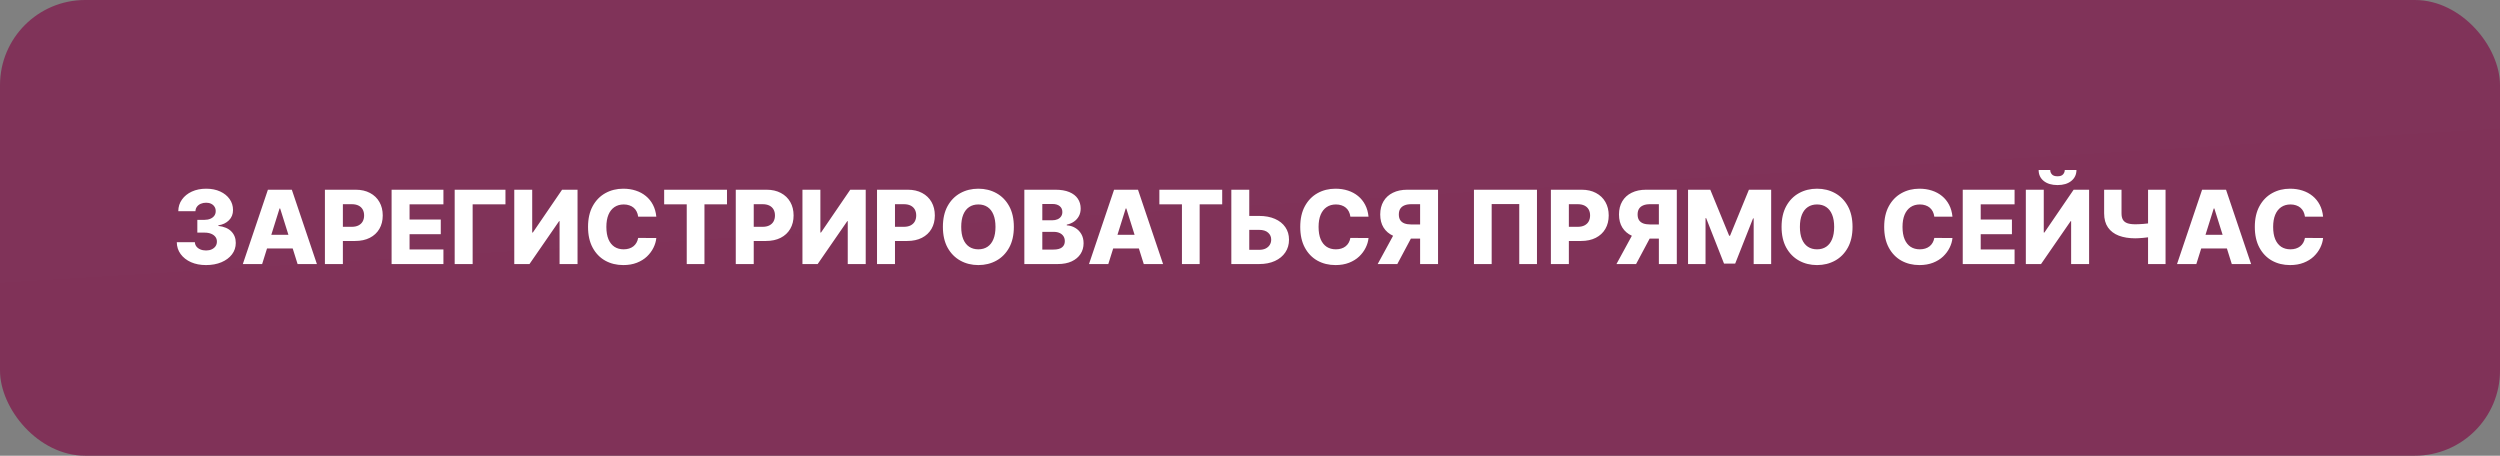 <?xml version="1.0" encoding="UTF-8"?> <svg xmlns="http://www.w3.org/2000/svg" width="587" height="107" viewBox="0 0 587 107" fill="none"><rect x="0" y="0" width="587" height="107" fill="#808080" stroke="none"/><rect width="587" height="107" rx="20" fill="url(#paint0_linear_11637_228)"></rect><path d="M48.371 62.239C47.042 62.239 45.863 62.011 44.834 61.557C43.812 61.097 43.005 60.463 42.414 59.656C41.823 58.849 41.522 57.92 41.511 56.869H45.755C45.772 57.25 45.894 57.588 46.121 57.883C46.349 58.173 46.658 58.401 47.05 58.565C47.443 58.73 47.889 58.812 48.389 58.812C48.889 58.812 49.329 58.724 49.709 58.548C50.096 58.367 50.397 58.119 50.613 57.807C50.829 57.489 50.934 57.125 50.928 56.716C50.934 56.307 50.818 55.943 50.579 55.625C50.34 55.307 50.002 55.06 49.565 54.883C49.133 54.707 48.621 54.619 48.031 54.619H46.334V51.619H48.031C48.548 51.619 49.002 51.534 49.394 51.364C49.792 51.193 50.102 50.955 50.323 50.648C50.545 50.335 50.653 49.977 50.647 49.574C50.653 49.182 50.559 48.838 50.366 48.543C50.178 48.242 49.914 48.008 49.573 47.844C49.238 47.679 48.849 47.597 48.406 47.597C47.94 47.597 47.516 47.679 47.136 47.844C46.761 48.008 46.462 48.242 46.241 48.543C46.019 48.844 45.903 49.193 45.891 49.591H41.86C41.871 48.551 42.161 47.636 42.729 46.847C43.298 46.051 44.07 45.429 45.048 44.98C46.031 44.531 47.15 44.307 48.406 44.307C49.656 44.307 50.755 44.526 51.704 44.963C52.653 45.401 53.391 45.997 53.92 46.753C54.448 47.503 54.712 48.352 54.712 49.301C54.718 50.284 54.397 51.094 53.749 51.73C53.107 52.367 52.281 52.758 51.269 52.906V53.043C52.621 53.202 53.641 53.639 54.329 54.355C55.022 55.071 55.366 55.966 55.36 57.04C55.36 58.051 55.062 58.949 54.465 59.733C53.874 60.511 53.05 61.125 51.994 61.574C50.943 62.017 49.735 62.239 48.371 62.239ZM61.55 62H57.016L62.905 44.545H68.521L74.41 62H69.876L65.777 48.943H65.641L61.55 62ZM60.945 55.131H70.422V58.335H60.945V55.131ZM76.29 62V44.545H83.5C84.807 44.545 85.935 44.801 86.883 45.312C87.838 45.818 88.574 46.526 89.091 47.435C89.608 48.338 89.867 49.389 89.867 50.588C89.867 51.793 89.602 52.847 89.074 53.75C88.551 54.648 87.804 55.344 86.832 55.838C85.861 56.332 84.707 56.58 83.372 56.58H78.923V53.256H82.588C83.224 53.256 83.756 53.145 84.182 52.923C84.614 52.702 84.94 52.392 85.162 51.994C85.383 51.591 85.494 51.122 85.494 50.588C85.494 50.048 85.383 49.582 85.162 49.19C84.94 48.793 84.614 48.486 84.182 48.27C83.75 48.054 83.219 47.946 82.588 47.946H80.508V62H76.29ZM91.946 62V44.545H104.116V47.972H96.165V51.551H103.494V54.986H96.165V58.574H104.116V62H91.946ZM118.682 44.545V47.972H110.977V62H106.759V44.545H118.682ZM120.751 44.545H124.961V54.602H125.106L131.975 44.545H135.606V62H131.387V51.926H131.276L124.322 62H120.751V44.545ZM154.102 50.869H149.841C149.784 50.432 149.668 50.037 149.491 49.685C149.315 49.332 149.082 49.031 148.793 48.781C148.503 48.531 148.159 48.341 147.761 48.21C147.369 48.074 146.935 48.006 146.457 48.006C145.611 48.006 144.881 48.213 144.267 48.628C143.659 49.043 143.19 49.642 142.861 50.426C142.537 51.21 142.375 52.159 142.375 53.273C142.375 54.432 142.54 55.403 142.869 56.188C143.205 56.966 143.673 57.554 144.276 57.952C144.884 58.344 145.602 58.54 146.432 58.54C146.898 58.54 147.321 58.48 147.702 58.361C148.088 58.242 148.426 58.068 148.716 57.841C149.011 57.608 149.253 57.327 149.44 56.997C149.634 56.662 149.767 56.284 149.841 55.864L154.102 55.889C154.028 56.662 153.804 57.423 153.429 58.173C153.06 58.923 152.551 59.608 151.903 60.227C151.256 60.841 150.466 61.33 149.534 61.693C148.608 62.057 147.545 62.239 146.347 62.239C144.767 62.239 143.352 61.892 142.102 61.199C140.858 60.5 139.875 59.483 139.153 58.148C138.432 56.812 138.071 55.188 138.071 53.273C138.071 51.352 138.438 49.724 139.17 48.389C139.903 47.054 140.895 46.04 142.145 45.347C143.395 44.653 144.795 44.307 146.347 44.307C147.403 44.307 148.381 44.455 149.278 44.75C150.176 45.04 150.966 45.466 151.648 46.028C152.33 46.585 152.884 47.27 153.31 48.082C153.736 48.895 154 49.824 154.102 50.869ZM155.945 47.972V44.545H170.698V47.972H165.406V62H161.246V47.972H155.945ZM172.759 62V44.545H179.969C181.276 44.545 182.403 44.801 183.352 45.312C184.307 45.818 185.043 46.526 185.56 47.435C186.077 48.338 186.335 49.389 186.335 50.588C186.335 51.793 186.071 52.847 185.543 53.75C185.02 54.648 184.273 55.344 183.301 55.838C182.33 56.332 181.176 56.58 179.841 56.58H175.392V53.256H179.057C179.693 53.256 180.224 53.145 180.651 52.923C181.082 52.702 181.409 52.392 181.631 51.994C181.852 51.591 181.963 51.122 181.963 50.588C181.963 50.048 181.852 49.582 181.631 49.19C181.409 48.793 181.082 48.486 180.651 48.27C180.219 48.054 179.688 47.946 179.057 47.946H176.977V62H172.759ZM188.415 44.545H192.625V54.602H192.77L199.639 44.545H203.27V62H199.051V51.926H198.94L191.986 62H188.415V44.545ZM205.923 62V44.545H213.133C214.44 44.545 215.567 44.801 216.516 45.312C217.471 45.818 218.207 46.526 218.724 47.435C219.241 48.338 219.499 49.389 219.499 50.588C219.499 51.793 219.235 52.847 218.707 53.75C218.184 54.648 217.437 55.344 216.465 55.838C215.494 56.332 214.34 56.58 213.005 56.58H208.556V53.256H212.221C212.857 53.256 213.388 53.145 213.815 52.923C214.246 52.702 214.573 52.392 214.795 51.994C215.016 51.591 215.127 51.122 215.127 50.588C215.127 50.048 215.016 49.582 214.795 49.19C214.573 48.793 214.246 48.486 213.815 48.27C213.383 48.054 212.852 47.946 212.221 47.946H210.141V62H205.923ZM238.053 53.273C238.053 55.193 237.684 56.821 236.945 58.156C236.207 59.492 235.207 60.506 233.945 61.199C232.69 61.892 231.281 62.239 229.718 62.239C228.15 62.239 226.738 61.889 225.482 61.19C224.227 60.492 223.229 59.477 222.491 58.148C221.758 56.812 221.391 55.188 221.391 53.273C221.391 51.352 221.758 49.724 222.491 48.389C223.229 47.054 224.227 46.04 225.482 45.347C226.738 44.653 228.15 44.307 229.718 44.307C231.281 44.307 232.69 44.653 233.945 45.347C235.207 46.04 236.207 47.054 236.945 48.389C237.684 49.724 238.053 51.352 238.053 53.273ZM233.741 53.273C233.741 52.136 233.579 51.176 233.255 50.392C232.937 49.608 232.477 49.014 231.874 48.611C231.278 48.207 230.559 48.006 229.718 48.006C228.883 48.006 228.164 48.207 227.562 48.611C226.96 49.014 226.496 49.608 226.173 50.392C225.854 51.176 225.695 52.136 225.695 53.273C225.695 54.409 225.854 55.369 226.173 56.153C226.496 56.938 226.96 57.531 227.562 57.935C228.164 58.338 228.883 58.54 229.718 58.54C230.559 58.54 231.278 58.338 231.874 57.935C232.477 57.531 232.937 56.938 233.255 56.153C233.579 55.369 233.741 54.409 233.741 53.273ZM240.516 62V44.545H247.795C249.102 44.545 250.195 44.73 251.076 45.099C251.962 45.469 252.627 45.986 253.07 46.651C253.519 47.315 253.744 48.085 253.744 48.96C253.744 49.625 253.604 50.219 253.326 50.742C253.048 51.258 252.664 51.688 252.175 52.028C251.687 52.369 251.121 52.608 250.479 52.744V52.915C251.184 52.949 251.835 53.139 252.431 53.486C253.033 53.832 253.516 54.315 253.88 54.935C254.244 55.548 254.425 56.276 254.425 57.117C254.425 58.054 254.187 58.892 253.71 59.631C253.232 60.364 252.542 60.943 251.638 61.369C250.735 61.79 249.638 62 248.349 62H240.516ZM244.735 58.599H247.343C248.258 58.599 248.931 58.426 249.363 58.08C249.8 57.733 250.019 57.25 250.019 56.631C250.019 56.182 249.914 55.795 249.704 55.472C249.494 55.142 249.195 54.889 248.809 54.713C248.423 54.531 247.96 54.44 247.42 54.44H244.735V58.599ZM244.735 51.722H247.07C247.531 51.722 247.94 51.645 248.298 51.492C248.656 51.338 248.934 51.117 249.133 50.827C249.337 50.537 249.44 50.188 249.44 49.778C249.44 49.193 249.232 48.733 248.817 48.398C248.403 48.062 247.843 47.895 247.138 47.895H244.735V51.722ZM260.229 62H255.695L261.585 44.545H267.201L273.09 62H268.556L264.457 48.943H264.32L260.229 62ZM259.624 55.131H269.102V58.335H259.624V55.131ZM272.219 47.972V44.545H286.972V47.972H281.679V62H277.52V47.972H272.219ZM291.751 50.699H295.637C297.063 50.699 298.302 50.929 299.353 51.389C300.404 51.849 301.217 52.497 301.79 53.332C302.37 54.168 302.66 55.151 302.66 56.281C302.66 57.412 302.37 58.406 301.79 59.264C301.217 60.122 300.404 60.793 299.353 61.276C298.302 61.758 297.063 62 295.637 62H289.117V44.545H293.327V58.659H295.637C296.251 58.659 296.768 58.554 297.188 58.344C297.614 58.128 297.935 57.838 298.151 57.474C298.373 57.105 298.481 56.696 298.475 56.247C298.481 55.599 298.239 55.06 297.751 54.628C297.262 54.19 296.558 53.972 295.637 53.972H291.751V50.699ZM321.329 50.869H317.067C317.011 50.432 316.894 50.037 316.718 49.685C316.542 49.332 316.309 49.031 316.019 48.781C315.729 48.531 315.386 48.341 314.988 48.21C314.596 48.074 314.161 48.006 313.684 48.006C312.837 48.006 312.107 48.213 311.494 48.628C310.886 49.043 310.417 49.642 310.087 50.426C309.763 51.21 309.602 52.159 309.602 53.273C309.602 54.432 309.766 55.403 310.096 56.188C310.431 56.966 310.9 57.554 311.502 57.952C312.11 58.344 312.829 58.54 313.658 58.54C314.124 58.54 314.548 58.48 314.928 58.361C315.315 58.242 315.653 58.068 315.942 57.841C316.238 57.608 316.479 57.327 316.667 56.997C316.86 56.662 316.994 56.284 317.067 55.864L321.329 55.889C321.255 56.662 321.031 57.423 320.656 58.173C320.286 58.923 319.778 59.608 319.13 60.227C318.482 60.841 317.692 61.33 316.761 61.693C315.835 62.057 314.772 62.239 313.573 62.239C311.994 62.239 310.579 61.892 309.329 61.199C308.085 60.5 307.102 59.483 306.38 58.148C305.658 56.812 305.298 55.188 305.298 53.273C305.298 51.352 305.664 49.724 306.397 48.389C307.13 47.054 308.121 46.04 309.371 45.347C310.621 44.653 312.022 44.307 313.573 44.307C314.63 44.307 315.607 44.455 316.505 44.75C317.403 45.04 318.192 45.466 318.874 46.028C319.556 46.585 320.11 47.27 320.536 48.082C320.962 48.895 321.227 49.824 321.329 50.869ZM337.652 62H333.442V47.946H331.362C330.732 47.946 330.2 48.037 329.768 48.219C329.337 48.395 329.007 48.662 328.78 49.02C328.558 49.372 328.447 49.818 328.447 50.358C328.447 50.898 328.558 51.341 328.78 51.688C329.001 52.028 329.328 52.284 329.76 52.455C330.197 52.619 330.729 52.702 331.354 52.702H335.129V56.026H330.578C329.249 56.026 328.095 55.807 327.118 55.369C326.146 54.926 325.396 54.284 324.868 53.443C324.339 52.597 324.075 51.568 324.075 50.358C324.075 49.165 324.334 48.133 324.851 47.264C325.368 46.389 326.104 45.719 327.058 45.253C328.013 44.781 329.143 44.545 330.45 44.545H337.652V62ZM327.825 54.023H332.342L328.089 62H323.479L327.825 54.023ZM360.881 44.545V62H356.722V47.92H350.244V62H346.085V44.545H360.881ZM364.149 62V44.545H371.359C372.666 44.545 373.794 44.801 374.743 45.312C375.697 45.818 376.433 46.526 376.95 47.435C377.467 48.338 377.726 49.389 377.726 50.588C377.726 51.793 377.462 52.847 376.933 53.75C376.411 54.648 375.663 55.344 374.692 55.838C373.72 56.332 372.567 56.58 371.232 56.58H366.783V53.256H370.447C371.084 53.256 371.615 53.145 372.041 52.923C372.473 52.702 372.8 52.392 373.021 51.994C373.243 51.591 373.354 51.122 373.354 50.588C373.354 50.048 373.243 49.582 373.021 49.19C372.8 48.793 372.473 48.486 372.041 48.27C371.609 48.054 371.078 47.946 370.447 47.946H368.368V62H364.149ZM393.714 62H389.504V47.946H387.425C386.794 47.946 386.263 48.037 385.831 48.219C385.399 48.395 385.07 48.662 384.842 49.02C384.621 49.372 384.51 49.818 384.51 50.358C384.51 50.898 384.621 51.341 384.842 51.688C385.064 52.028 385.391 52.284 385.822 52.455C386.26 52.619 386.791 52.702 387.416 52.702H391.192V56.026H386.641C385.311 56.026 384.158 55.807 383.18 55.369C382.209 54.926 381.459 54.284 380.93 53.443C380.402 52.597 380.138 51.568 380.138 50.358C380.138 49.165 380.396 48.133 380.913 47.264C381.43 46.389 382.166 45.719 383.121 45.253C384.075 44.781 385.206 44.545 386.513 44.545H393.714V62ZM383.888 54.023H388.405L384.152 62H379.541L383.888 54.023ZM396.352 44.545H401.577L406.009 55.352H406.213L410.645 44.545H415.869V62H411.761V51.278H411.616L407.423 61.889H404.798L400.605 51.219H400.46V62H396.352V44.545ZM434.975 53.273C434.975 55.193 434.606 56.821 433.867 58.156C433.129 59.492 432.129 60.506 430.867 61.199C429.612 61.892 428.202 62.239 426.64 62.239C425.072 62.239 423.66 61.889 422.404 61.19C421.148 60.492 420.151 59.477 419.413 58.148C418.68 56.812 418.313 55.188 418.313 53.273C418.313 51.352 418.68 49.724 419.413 48.389C420.151 47.054 421.148 46.04 422.404 45.347C423.66 44.653 425.072 44.307 426.64 44.307C428.202 44.307 429.612 44.653 430.867 45.347C432.129 46.04 433.129 47.054 433.867 48.389C434.606 49.724 434.975 51.352 434.975 53.273ZM430.663 53.273C430.663 52.136 430.501 51.176 430.177 50.392C429.859 49.608 429.398 49.014 428.796 48.611C428.2 48.207 427.481 48.006 426.64 48.006C425.805 48.006 425.086 48.207 424.484 48.611C423.881 49.014 423.418 49.608 423.094 50.392C422.776 51.176 422.617 52.136 422.617 53.273C422.617 54.409 422.776 55.369 423.094 56.153C423.418 56.938 423.881 57.531 424.484 57.935C425.086 58.338 425.805 58.54 426.64 58.54C427.481 58.54 428.2 58.338 428.796 57.935C429.398 57.531 429.859 56.938 430.177 56.153C430.501 55.369 430.663 54.409 430.663 53.273ZM458.438 50.869H454.177C454.12 50.432 454.004 50.037 453.827 49.685C453.651 49.332 453.418 49.031 453.129 48.781C452.839 48.531 452.495 48.341 452.097 48.21C451.705 48.074 451.271 48.006 450.793 48.006C449.947 48.006 449.217 48.213 448.603 48.628C447.995 49.043 447.526 49.642 447.197 50.426C446.873 51.21 446.711 52.159 446.711 53.273C446.711 54.432 446.876 55.403 447.205 56.188C447.54 56.966 448.009 57.554 448.612 57.952C449.219 58.344 449.938 58.54 450.768 58.54C451.234 58.54 451.657 58.48 452.038 58.361C452.424 58.242 452.762 58.068 453.052 57.841C453.347 57.608 453.589 57.327 453.776 56.997C453.969 56.662 454.103 56.284 454.177 55.864L458.438 55.889C458.364 56.662 458.14 57.423 457.765 58.173C457.396 58.923 456.887 59.608 456.239 60.227C455.592 60.841 454.802 61.33 453.87 61.693C452.944 62.057 451.881 62.239 450.683 62.239C449.103 62.239 447.688 61.892 446.438 61.199C445.194 60.5 444.211 59.483 443.489 58.148C442.768 56.812 442.407 55.188 442.407 53.273C442.407 51.352 442.773 49.724 443.506 48.389C444.239 47.054 445.231 46.04 446.481 45.347C447.731 44.653 449.131 44.307 450.683 44.307C451.739 44.307 452.717 44.455 453.614 44.75C454.512 45.04 455.302 45.466 455.984 46.028C456.665 46.585 457.219 47.27 457.646 48.082C458.072 48.895 458.336 49.824 458.438 50.869ZM460.852 62V44.545H473.023V47.972H465.071V51.551H472.401V54.986H465.071V58.574H473.023V62H460.852ZM475.665 44.545H479.875V54.602H480.02L486.889 44.545H490.52V62H486.301V51.926H486.19L479.236 62H475.665V44.545ZM484.81 39.909H487.554C487.548 40.977 487.145 41.835 486.344 42.483C485.548 43.131 484.469 43.455 483.105 43.455C481.741 43.455 480.659 43.131 479.858 42.483C479.063 41.835 478.668 40.977 478.673 39.909H481.392C481.386 40.284 481.514 40.625 481.776 40.932C482.037 41.239 482.48 41.392 483.105 41.392C483.713 41.392 484.148 41.242 484.409 40.94C484.67 40.639 484.804 40.295 484.81 39.909ZM494.05 44.545H498.133V50.102C498.133 50.71 498.238 51.202 498.448 51.577C498.664 51.952 499.008 52.227 499.479 52.403C499.951 52.574 500.573 52.659 501.346 52.659C501.556 52.659 501.835 52.653 502.181 52.642C502.528 52.625 502.891 52.602 503.272 52.574C503.658 52.545 504.016 52.508 504.346 52.463C504.681 52.418 504.942 52.367 505.13 52.31V55.557C504.931 55.619 504.658 55.676 504.312 55.727C503.965 55.778 503.596 55.821 503.204 55.855C502.812 55.889 502.448 55.915 502.113 55.932C501.778 55.949 501.522 55.957 501.346 55.957C499.88 55.957 498.599 55.75 497.502 55.335C496.406 54.915 495.556 54.273 494.954 53.409C494.352 52.545 494.05 51.443 494.05 50.102V44.545ZM504.363 44.545H508.471V62H504.363V44.545ZM515.698 62H511.164L517.053 44.545H522.67L528.559 62H524.025L519.925 48.943H519.789L515.698 62ZM515.093 55.131H524.57V58.335H515.093V55.131ZM545.462 50.869H541.2C541.143 50.432 541.027 50.037 540.851 49.685C540.675 49.332 540.442 49.031 540.152 48.781C539.862 48.531 539.518 48.341 539.121 48.21C538.729 48.074 538.294 48.006 537.817 48.006C536.97 48.006 536.24 48.213 535.626 48.628C535.018 49.043 534.55 49.642 534.22 50.426C533.896 51.21 533.734 52.159 533.734 53.273C533.734 54.432 533.899 55.403 534.229 56.188C534.564 56.966 535.033 57.554 535.635 57.952C536.243 58.344 536.962 58.54 537.791 58.54C538.257 58.54 538.68 58.48 539.061 58.361C539.447 58.242 539.786 58.068 540.075 57.841C540.371 57.608 540.612 57.327 540.8 56.997C540.993 56.662 541.126 56.284 541.2 55.864L545.462 55.889C545.388 56.662 545.163 57.423 544.788 58.173C544.419 58.923 543.911 59.608 543.263 60.227C542.615 60.841 541.825 61.33 540.893 61.693C539.967 62.057 538.905 62.239 537.706 62.239C536.126 62.239 534.712 61.892 533.462 61.199C532.217 60.5 531.234 59.483 530.513 58.148C529.791 56.812 529.43 55.188 529.43 53.273C529.43 51.352 529.797 49.724 530.53 48.389C531.263 47.054 532.254 46.04 533.504 45.347C534.754 44.653 536.155 44.307 537.706 44.307C538.763 44.307 539.74 44.455 540.638 44.75C541.536 45.04 542.325 45.466 543.007 46.028C543.689 46.585 544.243 47.27 544.669 48.082C545.095 48.895 545.359 49.824 545.462 50.869Z" fill="white"></path><defs><linearGradient id="paint0_linear_11637_228" x1="39" y1="107" x2="28.42" y2="-64.377" gradientUnits="userSpaceOnUse"><stop stop-color="#803258"></stop><stop offset="0.5" stop-color="#803359"></stop><stop offset="1" stop-color="#803359"></stop></linearGradient></defs></svg> 